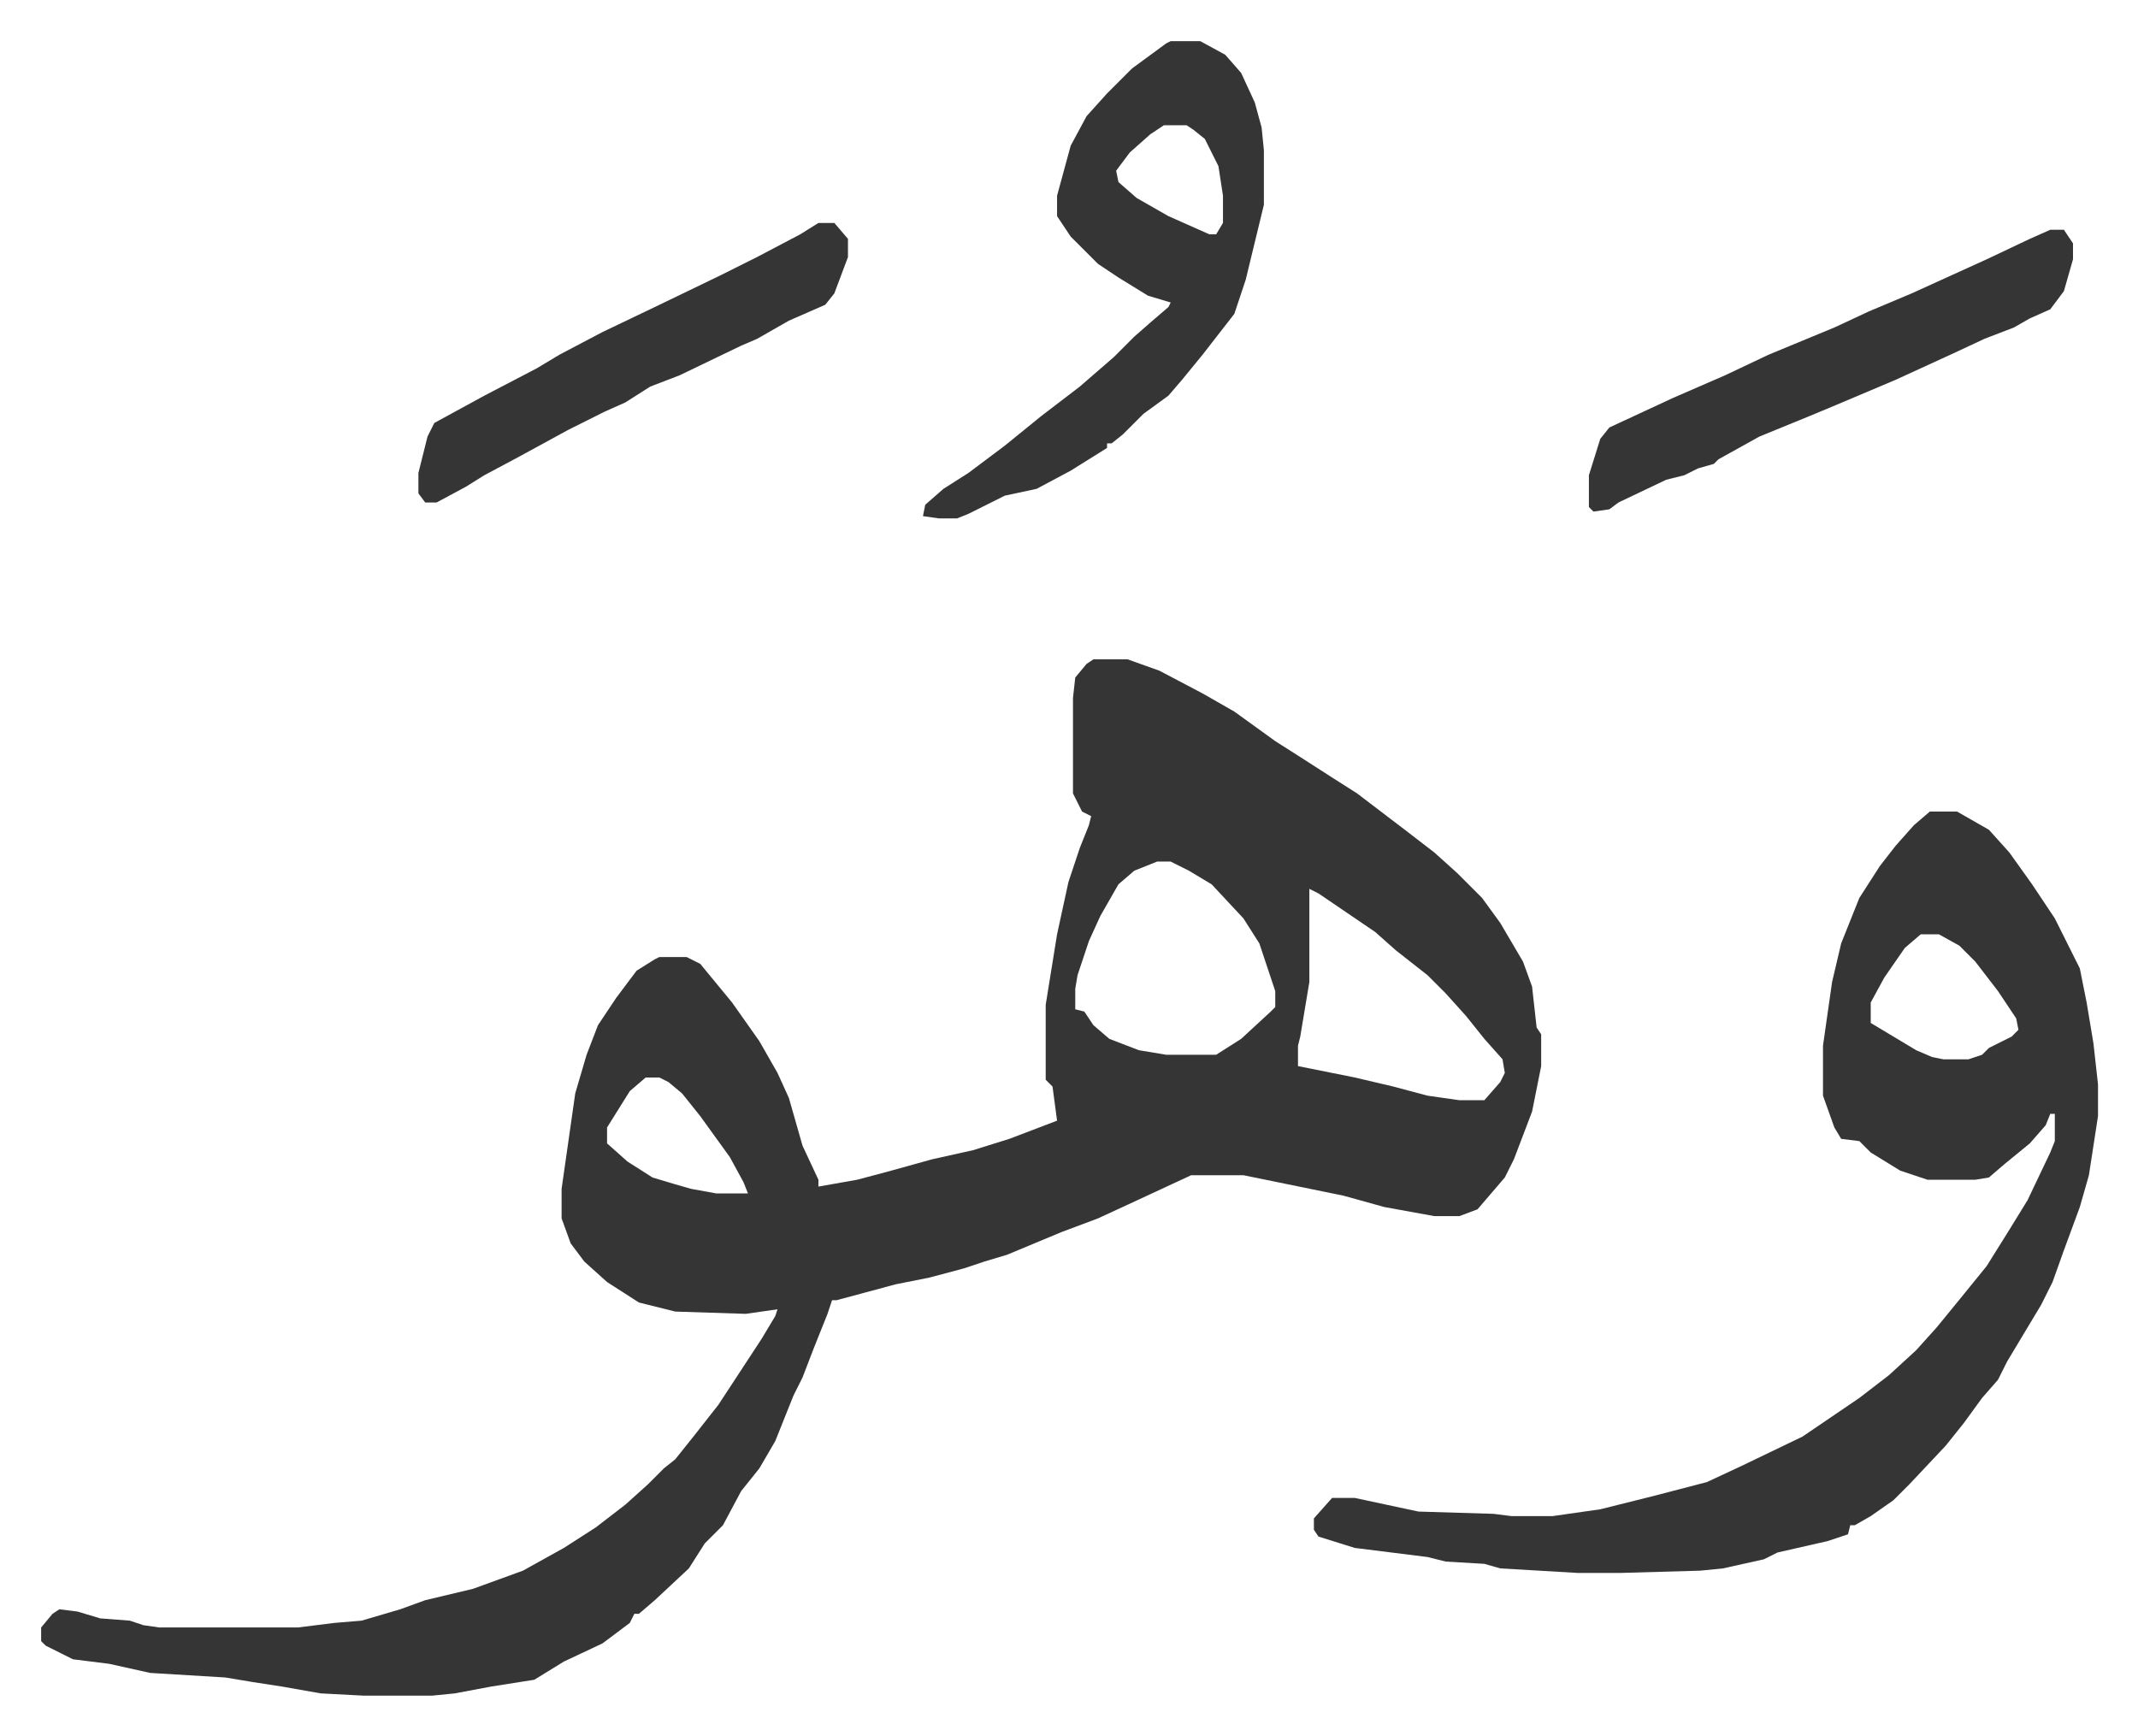 <svg xmlns="http://www.w3.org/2000/svg" viewBox="-18.1 356.9 940.7 763.7">
    <path fill="#353535" id="rule_normal" d="M463 647h15l14 5 19 10 14 8 18 13 11 7 14 9 11 7 21 16 13 10 10 9 11 11 8 11 10 17 4 11 2 18 2 3v14l-4 20-8 21-4 8-12 14-8 3h-11l-22-4-18-5-44-9h-23l-28 13-13 6-16 6-24 10-10 3-9 3-15 4-15 3-26 7h-2l-2 6-6 15-5 13-4 8-8 20-7 12-8 10-8 15-8 8-7 11-15 14-7 6h-2l-2 4-12 9-17 8-13 8-19 3-16 3-10 1h-30l-19-1-17-3-13-2-12-2-33-2-18-4-16-2-12-6-2-2v-6l5-6 3-2 8 1 10 3 13 1 6 2 7 1h61l16-2 12-1 17-5 11-4 21-5 22-8 18-10 14-9 13-10 10-9 7-7 5-4 8-10 11-14 19-29 6-10 1-3-14 2-31-1-16-4-14-9-10-9-6-8-4-11v-13l6-42 5-17 5-13 8-12 9-12 8-5 2-1h12l6 3 14 17 12 17 8 14 5 11 6 21 7 15v3l17-3 15-4 18-5 18-4 16-5 21-8-2-15-3-3v-33l5-31 5-23 5-15 4-10 1-4-4-2-4-8v-42l1-9 5-6zm28 89-10 4-7 6-8 14-5 11-5 15-1 6v9l4 1 4 6 7 6 13 5 12 2h22l11-7 13-12 2-2v-7l-7-21-7-11-14-15-10-6-8-4zm67 12v41l-4 24-1 4v9l25 5 17 4 15 4 14 2h11l7-8 2-4-1-6-8-9-8-10-9-10-8-8-14-11-9-8-25-17zm-292 83-7 6-10 16v7l9 8 11 7 10 3 7 2 11 2h14l-2-5-6-11-13-18-8-10-6-5-4-2zm565-117h12l14 8 9 10 10 14 10 15 8 16 3 6 3 15 3 18 2 18v14l-4 26-4 14-7 19-5 14-5 10-9 15-6 10-4 8-7 8-8 11-8 10-16 17-7 7-10 7-7 4h-2l-1 4-9 3-22 5-6 3-18 4-10 1-35 1h-19l-34-2-7-2-17-1-8-2-32-4-16-5-2-3v-5l8-9h10l28 6 33 1 8 1h18l21-3 12-3 12-3 23-6 15-7 27-13 25-17 13-10 12-11 9-10 9-11 13-16 10-16 8-13 10-21 2-5v-12h-2l-2 5-7 8-11 9-7 6-6 1h-21l-12-4-13-8-5-5-8-1-3-5-5-14v-22l4-28 4-17 8-20 9-14 7-9 8-9zm-4 54-7 6-9 13-6 11v9l20 12 7 3 5 1h11l6-2 3-3 10-5 3-3-1-5-8-12-10-13-7-7-9-5zM497 375h13l11 6 7 8 6 13 3 11 1 10v24l-8 33-5 15-14 18-9 11-6 7-11 8-9 9-5 4h-2v2l-16 10-15 8-14 3-16 8-5 2h-8l-7-1 1-5 8-7 11-7 16-12 16-13 17-13 15-13 9-9 8-7 7-6 1-2-10-3-13-8-9-6-12-12-6-9v-9l6-22 7-13 9-10 11-11 15-11zm-3 37-6 4-9 8-6 8 1 5 8 7 14 8 18 8h3l3-5v-12l-2-13-6-12-5-4-3-2zm390 46h6l4 6v7l-4 14-6 8-9 4-7 4-13 5-15 7-24 11-26 11-12 5-22 9-18 10-2 2-7 2-6 3-8 2-21 10-4 3-7 1-2-2v-14l5-16 4-5 28-13 23-10 19-9 29-12 15-7 19-8 33-15 19-9zm-542-3h7l6 7v8l-6 16-4 5-16 7-14 8-7 3-27 13-13 5-11 7-9 4-16 8-22 12-15 8-8 5-13 7h-5l-3-4v-9l4-16 3-6 22-12 23-12 10-6 19-10 23-11 29-14 16-8 19-10z"/>
</svg>
